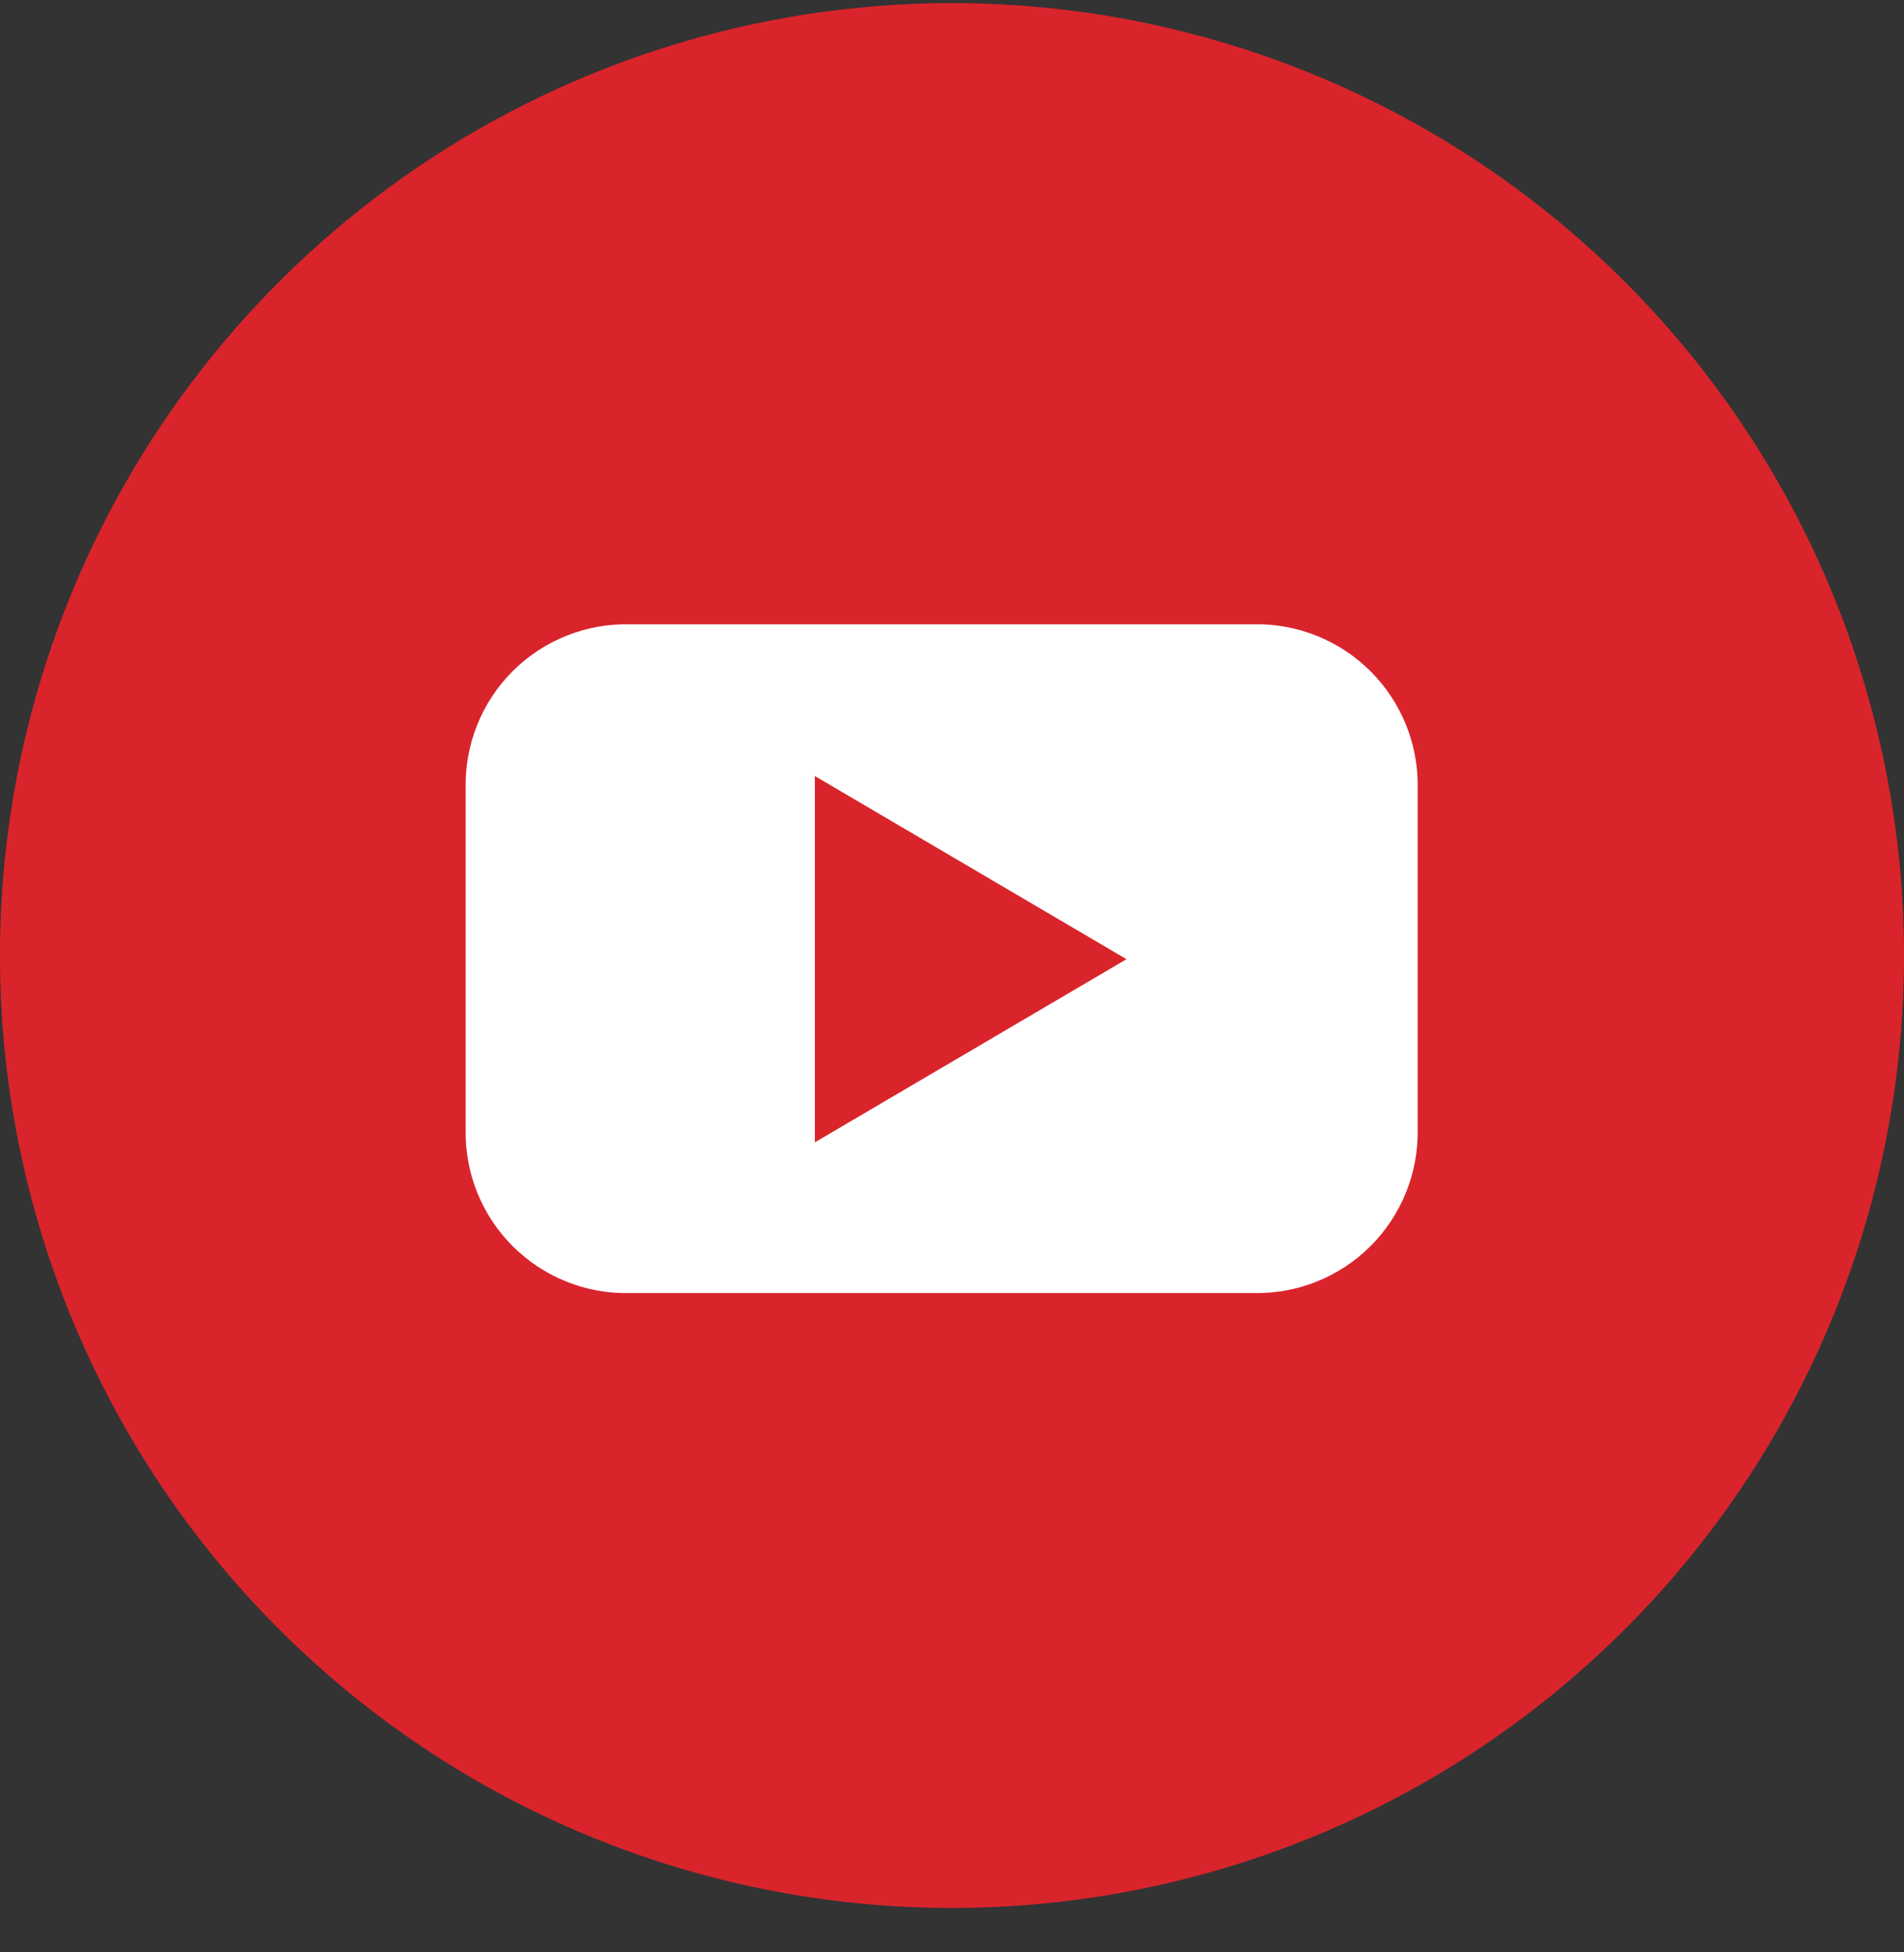 <?xml version="1.0" encoding="UTF-8"?> <svg xmlns="http://www.w3.org/2000/svg" width="40" height="41" viewBox="0 0 40 41" fill="none"><rect x="0" y="0" width="40" height="41" fill="#333333" stroke="none"/> <path d="M20 40.067C23.955 40.067 27.822 38.894 31.111 36.696C34.4 34.499 36.964 31.375 38.478 27.72C39.992 24.065 40.388 20.044 39.616 16.164C38.844 12.284 36.939 8.72 34.142 5.923C31.345 3.126 27.781 1.221 23.902 0.449C20.022 -0.322 16 0.074 12.346 1.587C8.691 3.101 5.567 5.665 3.37 8.954C1.172 12.243 -0.001 16.11 -0.001 20.066C-0.001 25.371 2.106 30.458 5.857 34.209C9.608 37.96 14.695 40.067 20 40.067Z" fill="#D9242B"></path> <path d="M23.666 20.143L17.119 23.989V16.297L23.666 20.143ZM29.783 23.709V16.557C29.792 16.102 29.71 15.649 29.54 15.226C29.37 14.804 29.116 14.42 28.794 14.098C28.472 13.776 28.088 13.522 27.665 13.353C27.243 13.183 26.79 13.1 26.335 13.11H13.228C12.773 13.1 12.32 13.182 11.897 13.352C11.474 13.521 11.09 13.775 10.768 14.097C10.447 14.419 10.193 14.803 10.024 15.226C9.854 15.649 9.773 16.102 9.783 16.557V23.709C9.773 24.164 9.855 24.616 10.024 25.039C10.194 25.462 10.447 25.846 10.769 26.168C11.091 26.49 11.475 26.744 11.897 26.913C12.32 27.083 12.773 27.165 13.228 27.154H26.335C26.79 27.164 27.242 27.082 27.665 26.912C28.088 26.742 28.472 26.489 28.794 26.167C29.116 25.845 29.369 25.461 29.539 25.039C29.709 24.616 29.792 24.164 29.783 23.709" fill="white"></path> </svg> 